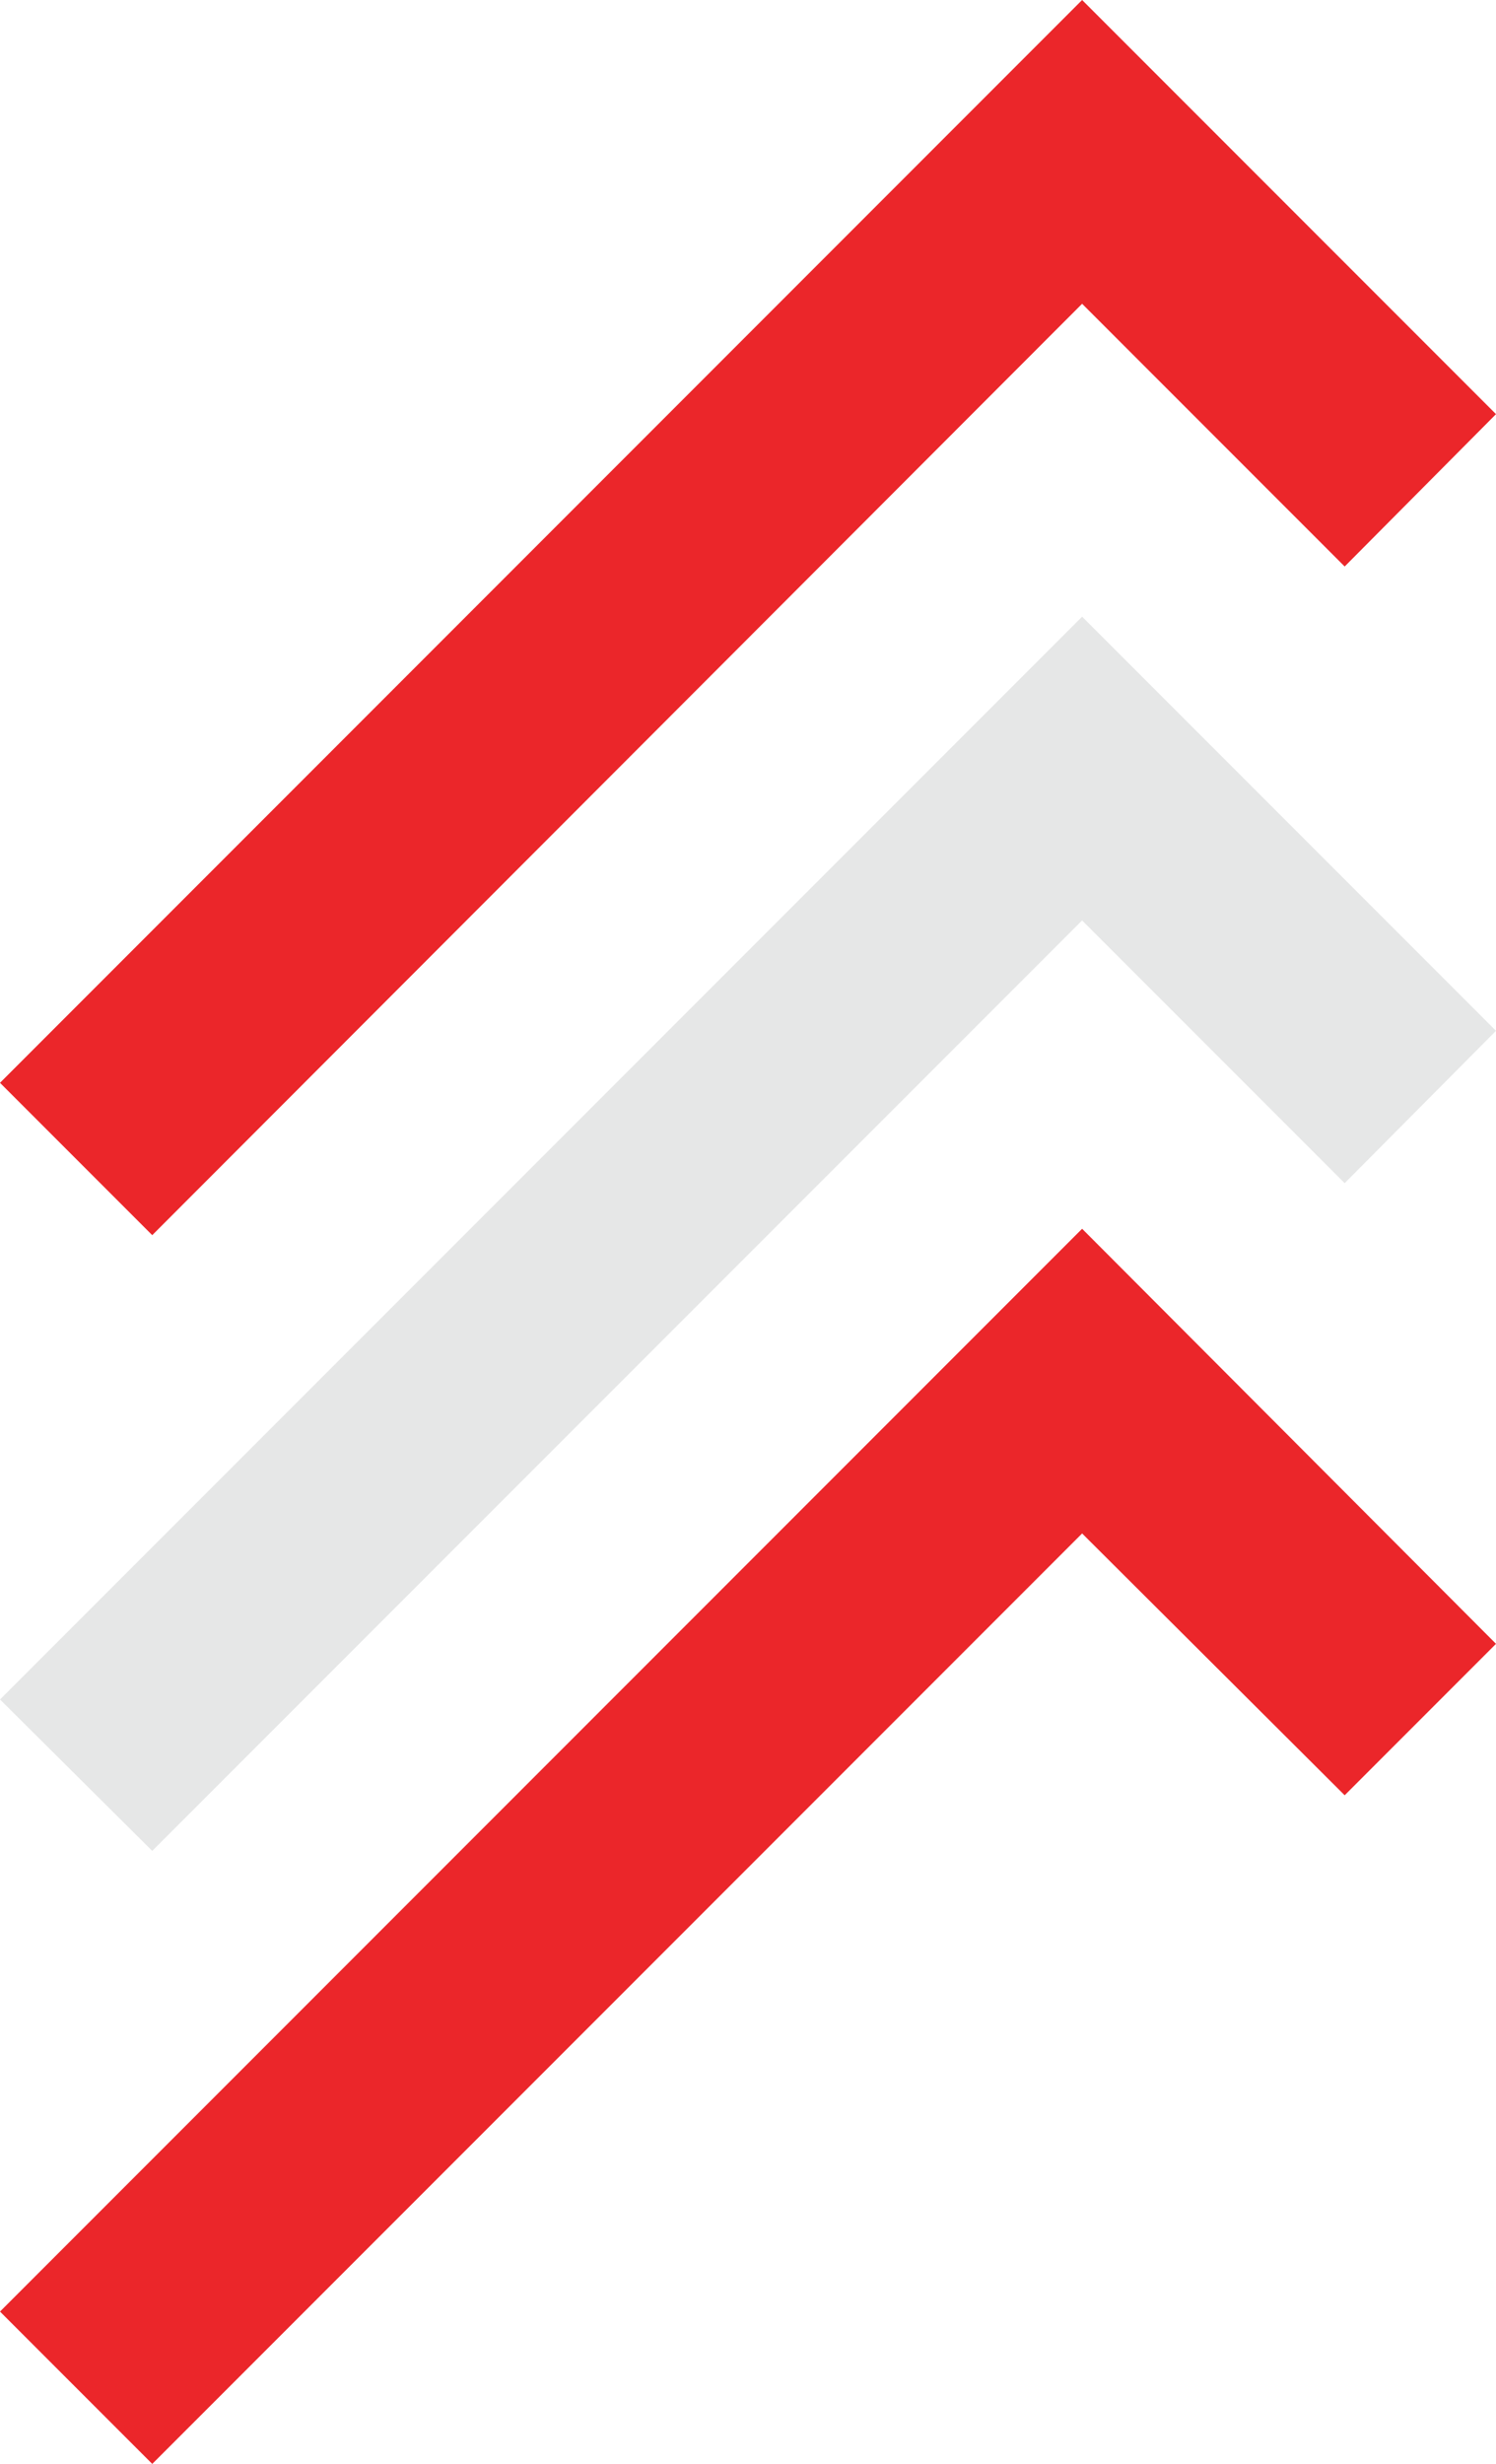 <?xml version="1.0" encoding="utf-8"?>
<!-- Generator: Adobe Illustrator 24.1.0, SVG Export Plug-In . SVG Version: 6.00 Build 0)  -->
<svg version="1.1" id="Layer_1" xmlns="http://www.w3.org/2000/svg" xmlns:xlink="http://www.w3.org/1999/xlink" x="0px" y="0px"
	 viewBox="0 0 164.1 270.1" style="enable-background:new 0 0 164.1 270.1;" xml:space="preserve">
<style type="text/css">
	.st0{fill:#EB262A;}
	.st1{fill:#E6E7E7;}
</style>
<g>
	<polygon class="st0" points="16.7,135.4 0,118.7 118.7,0 164.1,45.4 147.5,62.1 118.7,33.3 	"/>
	<polygon class="st0" points="16.7,270.1 0,253.4 118.7,134.7 164.1,180.2 147.5,196.8 118.7,168.1 	"/>
	<polygon class="st1" points="16.7,202.9 0,186.3 118.7,67.6 164.1,113 147.5,129.7 118.7,100.9 	"/>
</g>
</svg>
